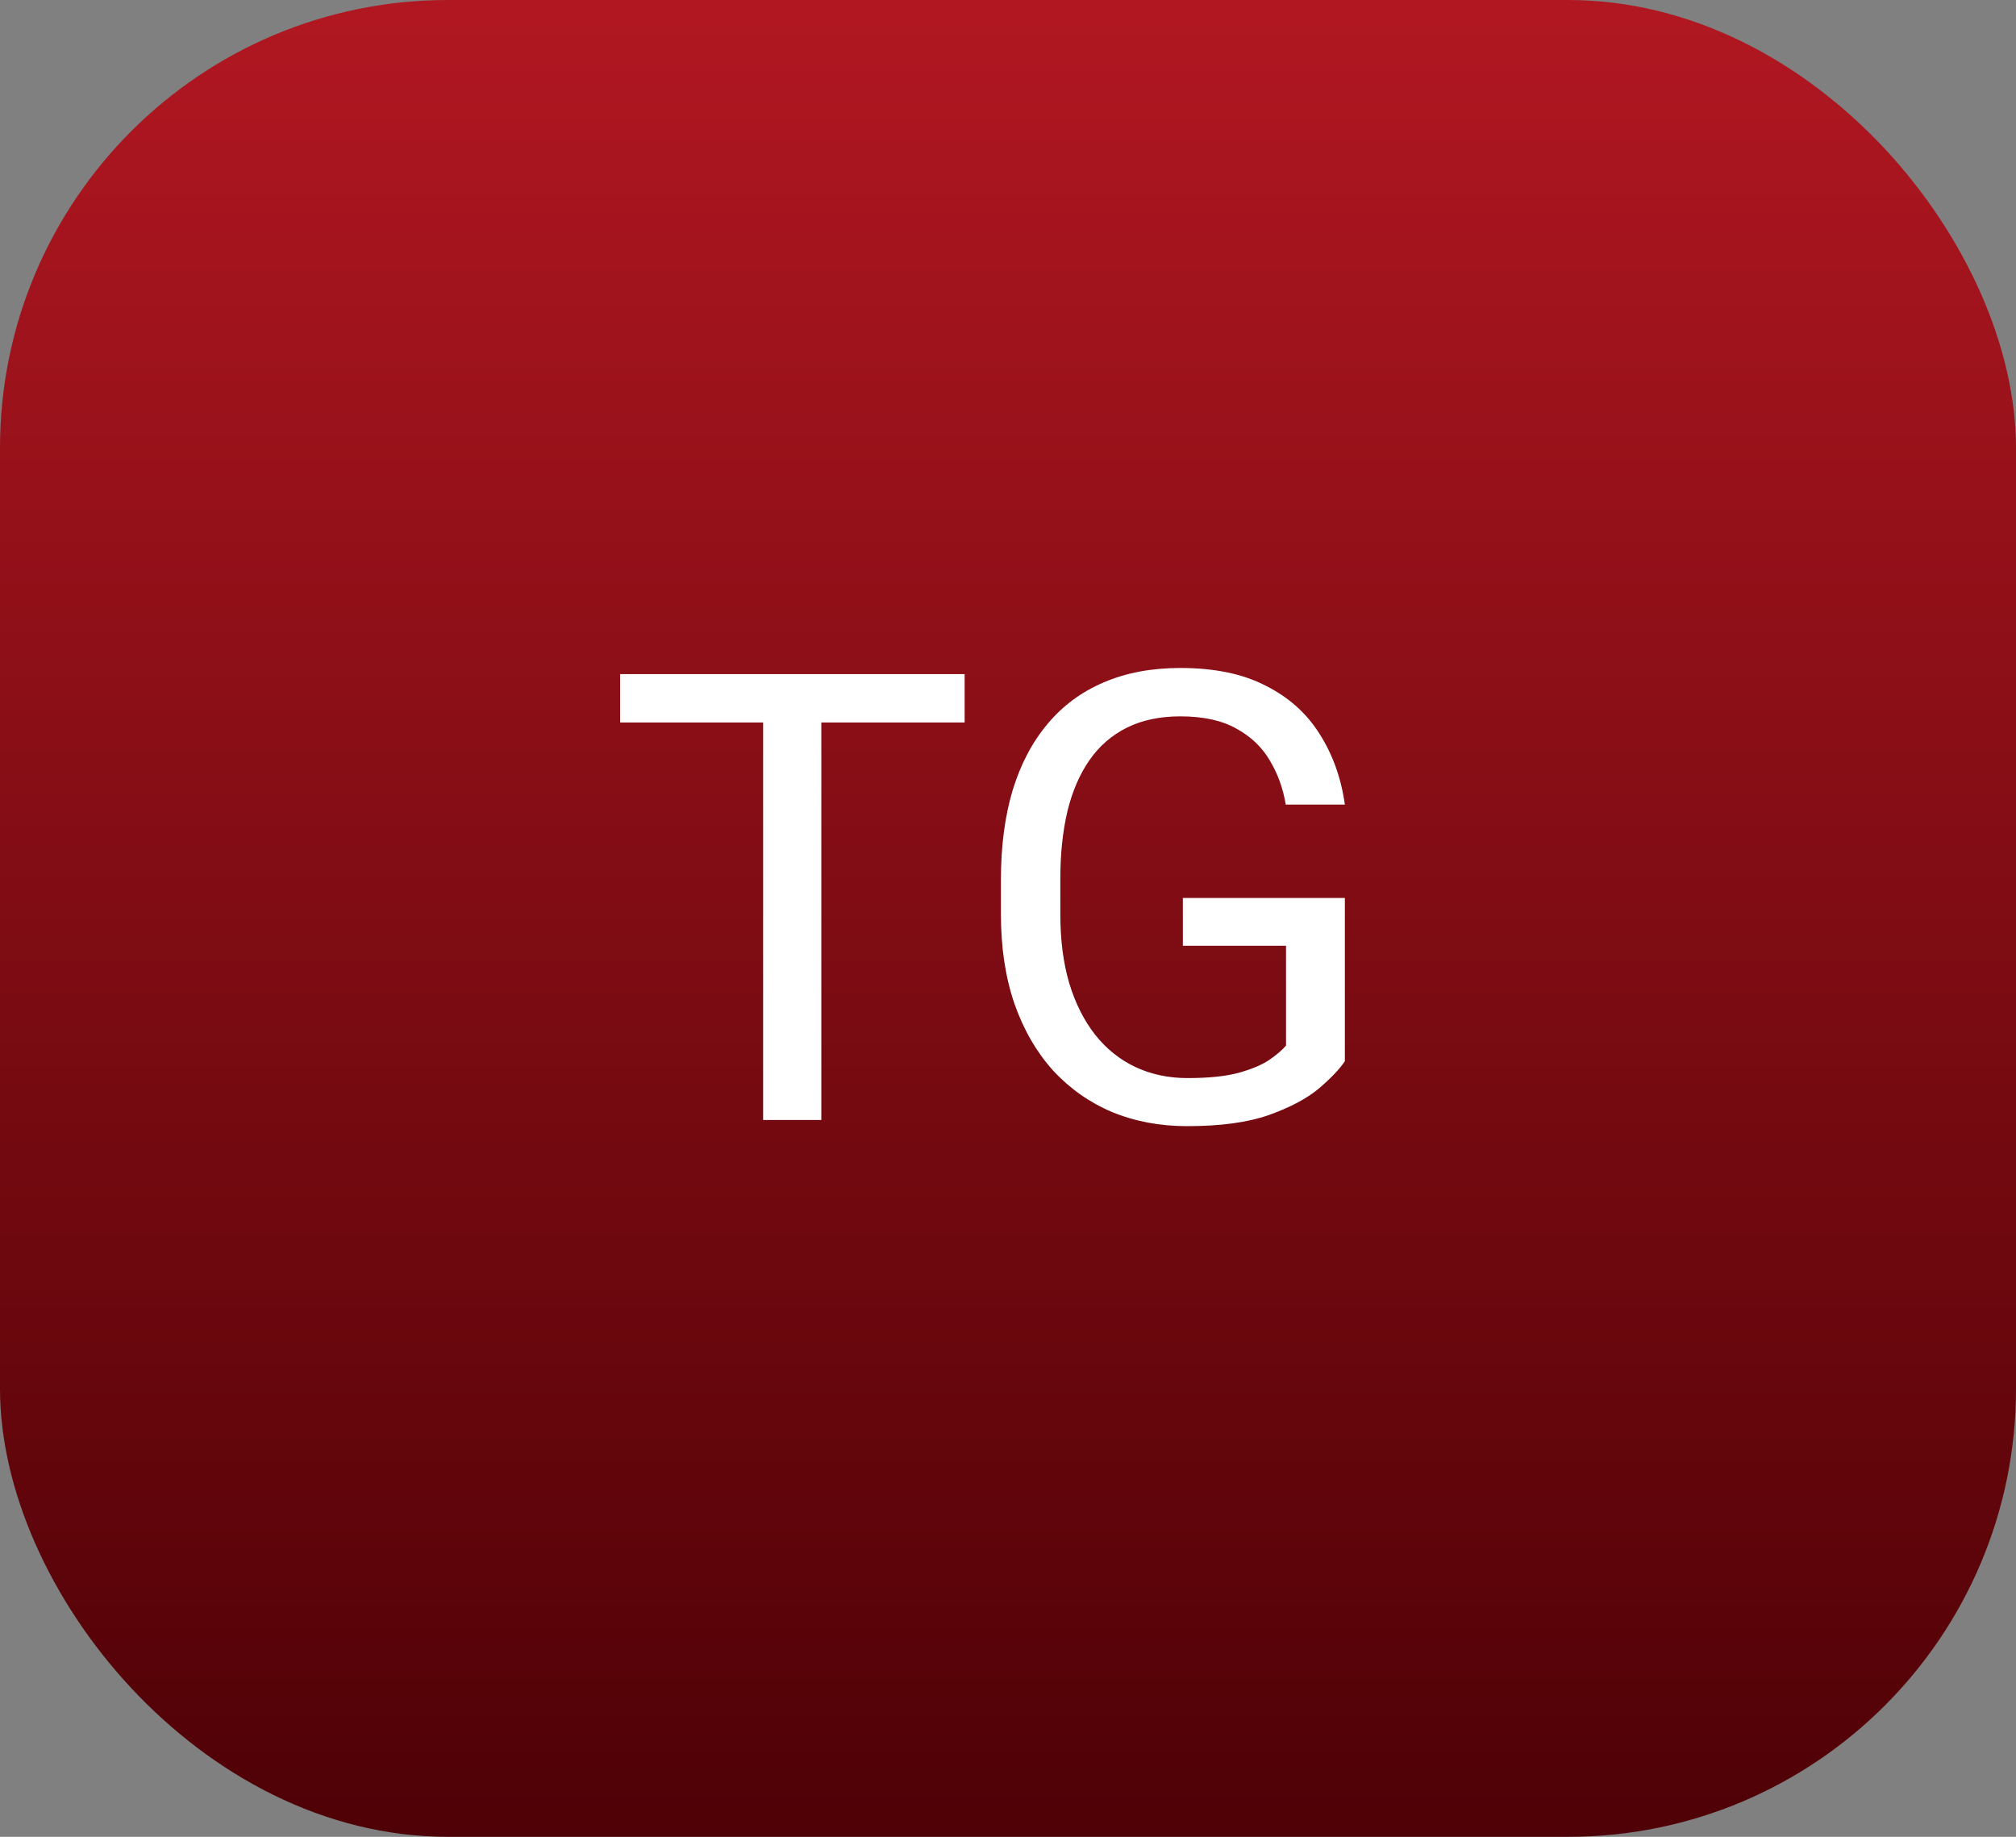 <?xml version="1.0" encoding="UTF-8"?> <svg xmlns="http://www.w3.org/2000/svg" width="45" height="41" viewBox="0 0 45 41" fill="none"><rect x="0" y="0" width="45" height="41" fill="#808080" stroke="none"/><rect width="45" height="41" rx="10" fill="url(#paint0_linear_179_531)"></rect><path d="M18.333 15.047V25H17.034V15.047H18.333ZM21.532 15.047V16.127H13.842V15.047H21.532ZM30.019 20.044V23.688C29.896 23.87 29.7 24.075 29.431 24.303C29.162 24.526 28.791 24.722 28.317 24.891C27.847 25.055 27.241 25.137 26.498 25.137C25.892 25.137 25.334 25.032 24.823 24.822C24.318 24.608 23.878 24.298 23.504 23.893C23.135 23.482 22.848 22.986 22.643 22.402C22.442 21.814 22.342 21.149 22.342 20.406V19.634C22.342 18.891 22.429 18.228 22.602 17.645C22.78 17.061 23.039 16.567 23.381 16.161C23.723 15.751 24.142 15.441 24.639 15.231C25.136 15.017 25.705 14.91 26.348 14.91C27.109 14.91 27.745 15.042 28.255 15.307C28.77 15.566 29.171 15.926 29.458 16.387C29.75 16.847 29.937 17.371 30.019 17.959H28.7C28.64 17.599 28.522 17.271 28.344 16.975C28.171 16.678 27.922 16.441 27.599 16.264C27.275 16.081 26.858 15.99 26.348 15.99C25.888 15.99 25.489 16.075 25.152 16.243C24.814 16.412 24.536 16.653 24.318 16.968C24.099 17.282 23.935 17.663 23.826 18.109C23.721 18.556 23.668 19.06 23.668 19.62V20.406C23.668 20.98 23.734 21.493 23.866 21.944C24.003 22.395 24.197 22.781 24.448 23.1C24.698 23.414 24.997 23.653 25.343 23.817C25.694 23.981 26.081 24.064 26.505 24.064C26.975 24.064 27.355 24.025 27.647 23.947C27.938 23.865 28.166 23.77 28.33 23.66C28.494 23.546 28.62 23.439 28.706 23.339V21.11H26.403V20.044H30.019Z" fill="white"></path><defs><linearGradient id="paint0_linear_179_531" x1="22.5" y1="0" x2="22.5" y2="41" gradientUnits="userSpaceOnUse"><stop stop-color="#B11721"></stop><stop offset="1" stop-color="#4E0106"></stop></linearGradient></defs></svg> 